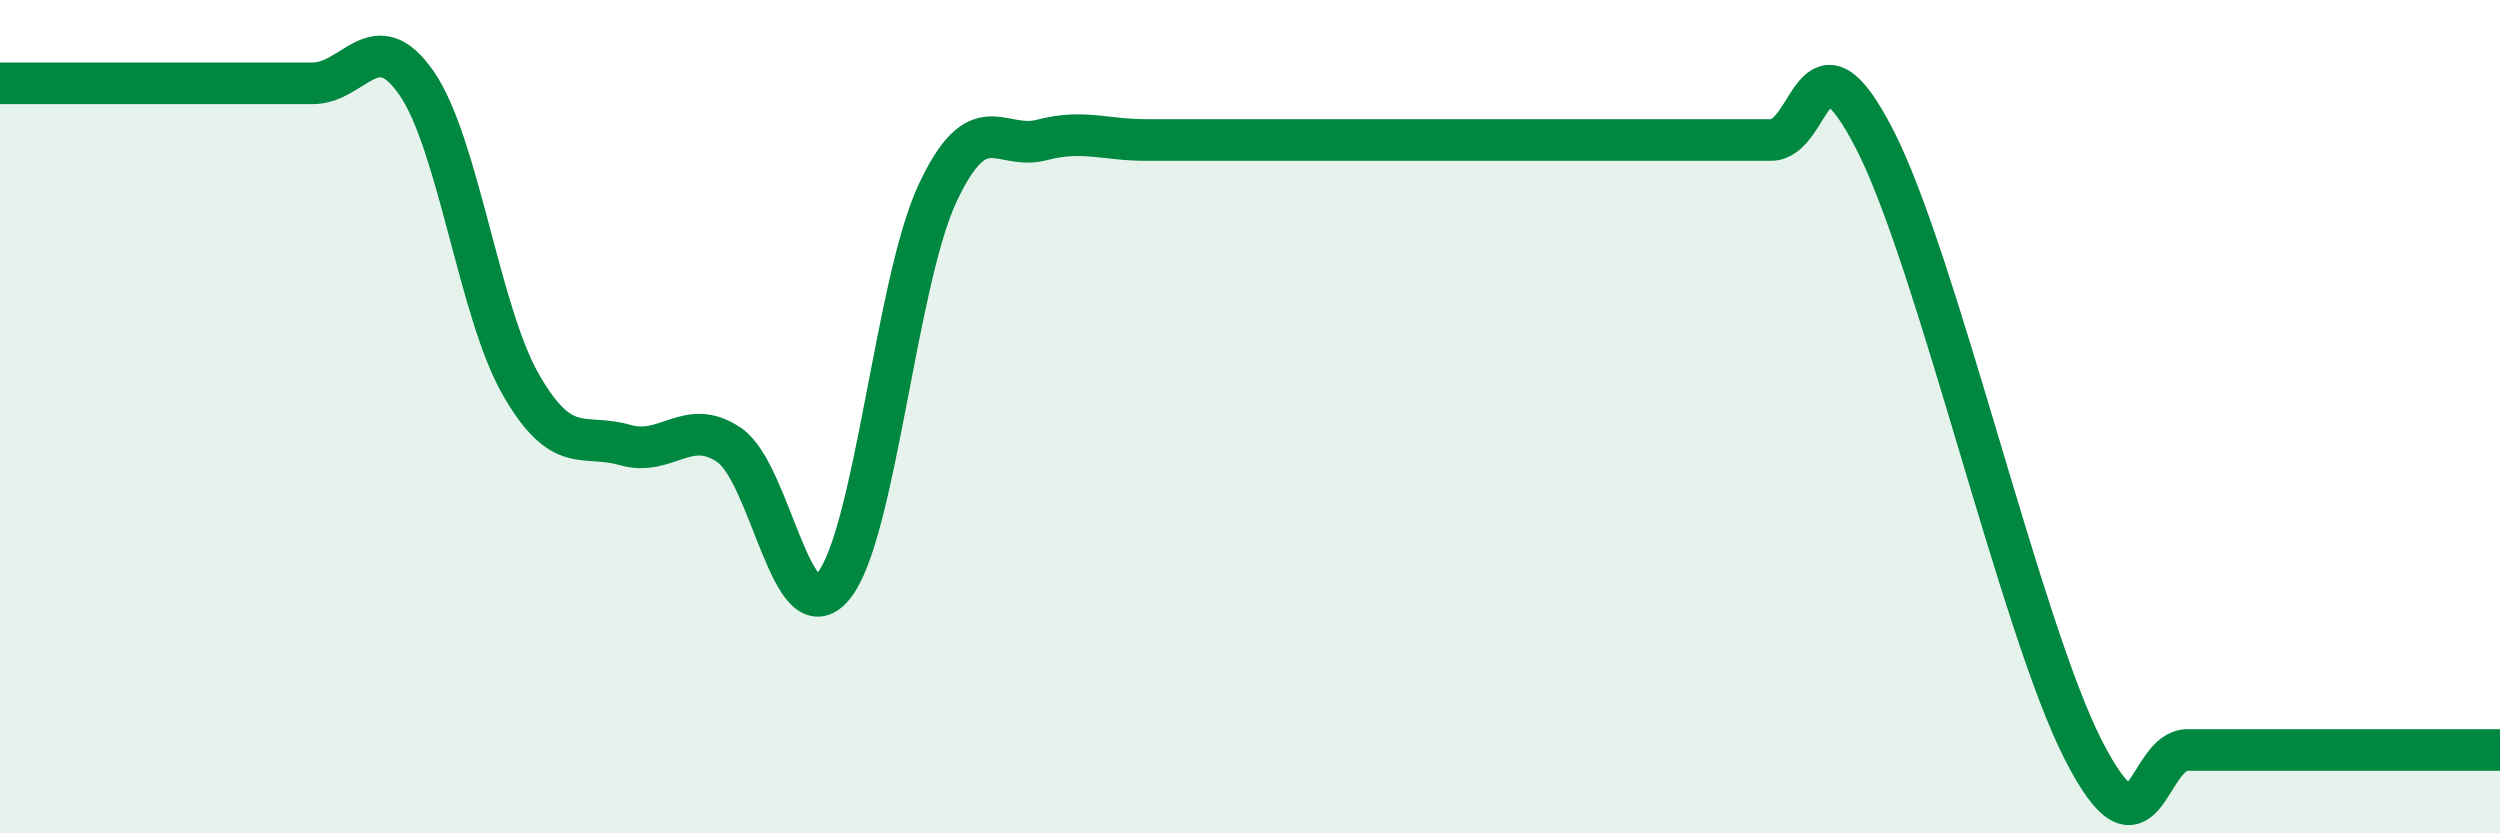 
    <svg width="60" height="20" viewBox="0 0 60 20" xmlns="http://www.w3.org/2000/svg">
      <path
        d="M 0,2 C 0.5,2 1.5,2 2.5,2 C 3.5,2 4,2 5,2 C 6,2 6.5,2 7.5,2 C 8.5,2 9,0.55 10,2 C 11,3.45 11.5,7.49 12.5,9.23 C 13.5,10.97 14,10.39 15,10.68 C 16,10.97 16.5,10 17.5,10.68 C 18.5,11.36 19,15.28 20,14.07 C 21,12.86 21.5,6.78 22.5,4.64 C 23.5,2.5 24,3.62 25,3.36 C 26,3.1 26.5,3.36 27.5,3.36 C 28.5,3.36 29,3.36 30,3.36 C 31,3.36 31.5,3.36 32.5,3.36 C 33.5,3.36 34,3.36 35,3.36 C 36,3.36 36.5,3.36 37.5,3.36 C 38.5,3.36 39,3.36 40,3.36 C 41,3.36 41.5,3.36 42.5,3.36 C 43.5,3.36 43.5,0.43 45,3.36 C 46.5,6.29 48.5,15.07 50,18 C 51.5,20.93 51.5,18 52.5,18 C 53.5,18 53.5,18 55,18 C 56.5,18 59,18 60,18L60 20L0 20Z"
        fill="#008740"
        opacity="0.1"
        stroke-linecap="round"
        stroke-linejoin="round"
      />
      <path
        d="M 0,2 C 0.5,2 1.5,2 2.5,2 C 3.5,2 4,2 5,2 C 6,2 6.5,2 7.5,2 C 8.5,2 9,0.55 10,2 C 11,3.45 11.5,7.49 12.5,9.23 C 13.5,10.97 14,10.39 15,10.68 C 16,10.97 16.5,10 17.5,10.68 C 18.5,11.36 19,15.28 20,14.07 C 21,12.86 21.5,6.78 22.5,4.64 C 23.5,2.5 24,3.62 25,3.36 C 26,3.1 26.5,3.36 27.5,3.36 C 28.5,3.36 29,3.36 30,3.36 C 31,3.36 31.5,3.36 32.5,3.36 C 33.5,3.36 34,3.36 35,3.36 C 36,3.36 36.5,3.36 37.5,3.36 C 38.5,3.36 39,3.36 40,3.36 C 41,3.36 41.5,3.36 42.5,3.36 C 43.5,3.36 43.5,0.43 45,3.36 C 46.5,6.29 48.5,15.07 50,18 C 51.5,20.93 51.5,18 52.5,18 C 53.5,18 53.5,18 55,18 C 56.5,18 59,18 60,18"
        stroke="#008740"
        stroke-width="1"
        fill="none"
        stroke-linecap="round"
        stroke-linejoin="round"
      />
    </svg>
  